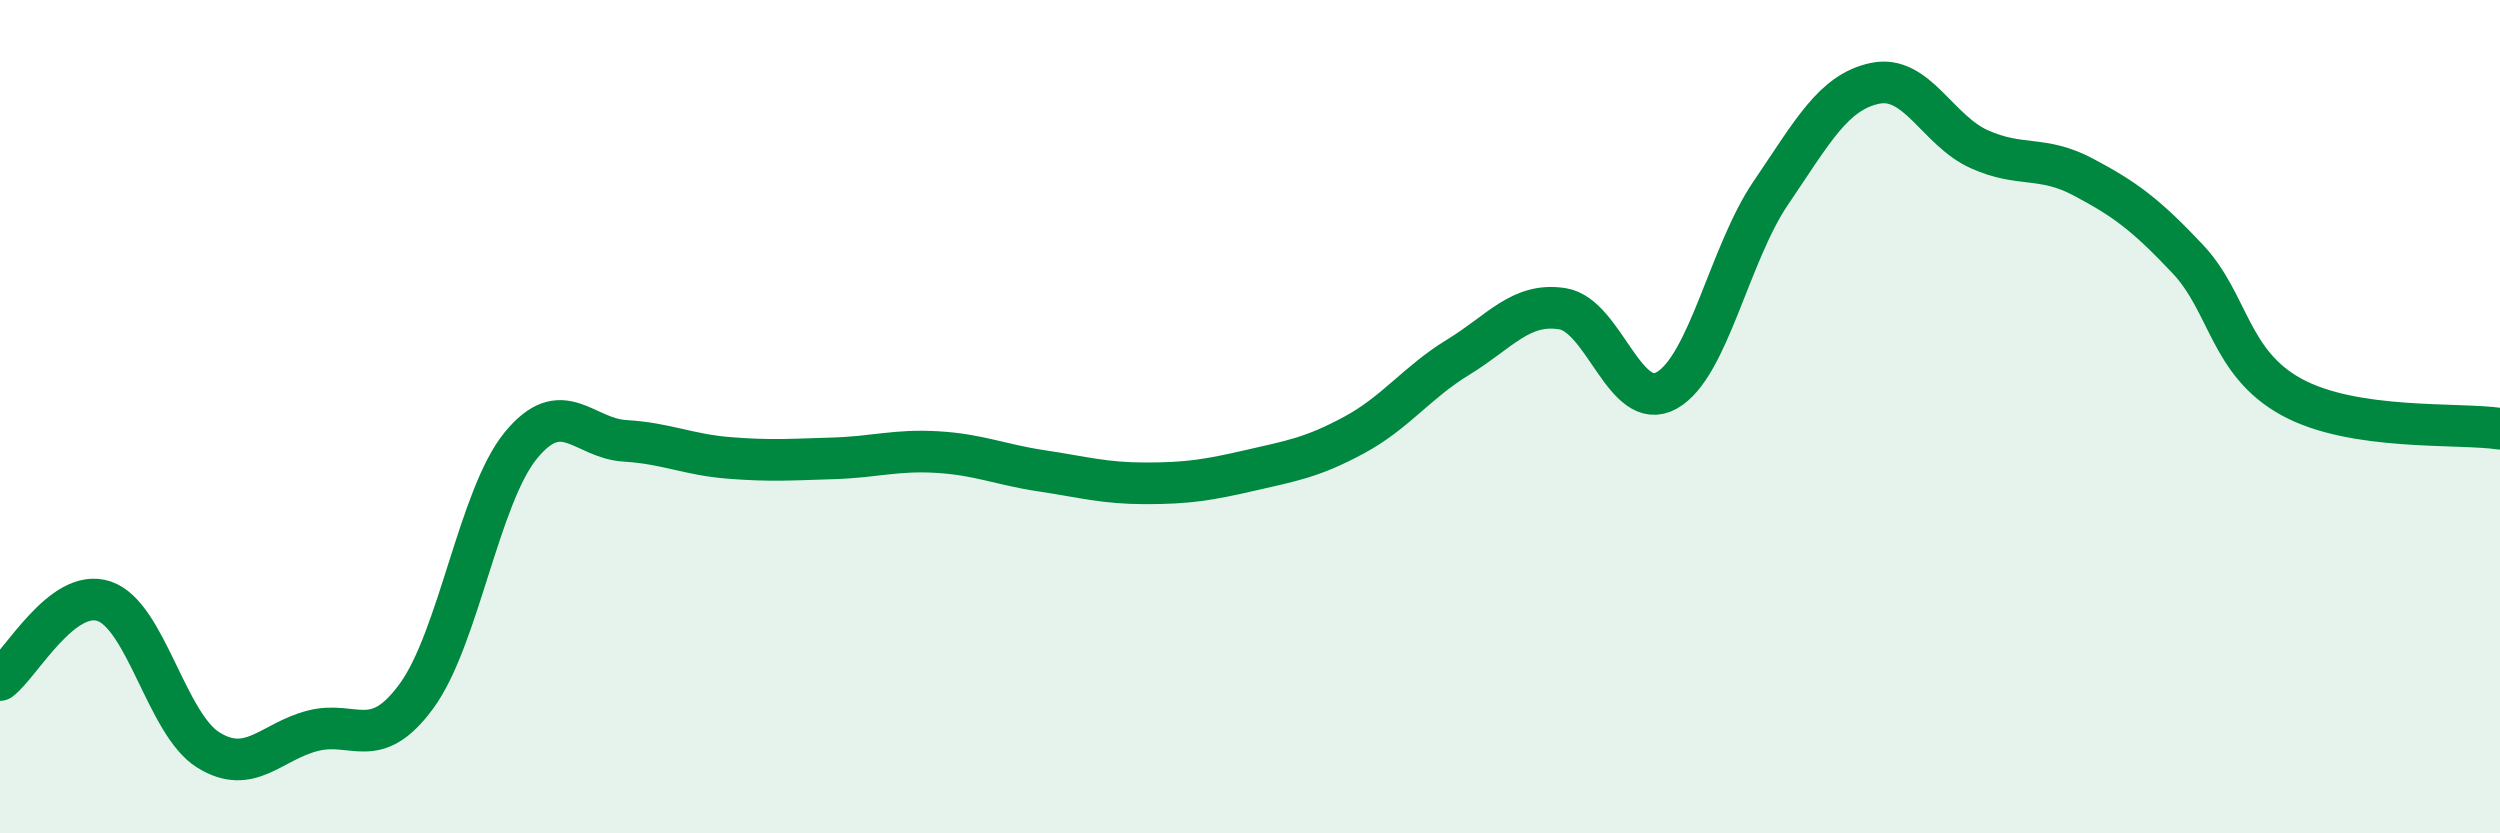 
    <svg width="60" height="20" viewBox="0 0 60 20" xmlns="http://www.w3.org/2000/svg">
      <path
        d="M 0,16.32 C 0.5,15.94 1.5,14.09 2.5,14.43 C 3.5,14.77 4,17.38 5,18 C 6,18.62 6.5,17.8 7.5,17.54 C 8.5,17.28 9,18.07 10,16.7 C 11,15.33 11.5,11.91 12.5,10.69 C 13.5,9.47 14,10.52 15,10.58 C 16,10.64 16.5,10.91 17.5,10.99 C 18.5,11.07 19,11.03 20,11 C 21,10.97 21.5,10.79 22.5,10.85 C 23.5,10.91 24,11.15 25,11.3 C 26,11.45 26.5,11.6 27.5,11.6 C 28.5,11.6 29,11.52 30,11.29 C 31,11.06 31.5,10.98 32.5,10.44 C 33.5,9.9 34,9.18 35,8.57 C 36,7.96 36.5,7.25 37.5,7.41 C 38.5,7.57 39,9.93 40,9.37 C 41,8.81 41.5,6.1 42.5,4.63 C 43.5,3.16 44,2.21 45,2 C 46,1.79 46.5,3.13 47.5,3.58 C 48.5,4.03 49,3.72 50,4.25 C 51,4.78 51.5,5.15 52.5,6.21 C 53.5,7.27 53.5,8.71 55,9.53 C 56.5,10.35 59,10.14 60,10.29L60 20L0 20Z"
        fill="#008740"
        opacity="0.1"
        stroke-linecap="round"
        stroke-linejoin="round"
      />
      <path
        d="M 0,16.32 C 0.5,15.94 1.5,14.09 2.5,14.43 C 3.5,14.77 4,17.38 5,18 C 6,18.62 6.5,17.8 7.5,17.54 C 8.5,17.28 9,18.07 10,16.7 C 11,15.33 11.5,11.91 12.5,10.69 C 13.5,9.47 14,10.52 15,10.58 C 16,10.64 16.5,10.91 17.5,10.99 C 18.5,11.07 19,11.03 20,11 C 21,10.97 21.5,10.79 22.5,10.85 C 23.5,10.91 24,11.15 25,11.3 C 26,11.45 26.5,11.6 27.5,11.6 C 28.5,11.6 29,11.52 30,11.29 C 31,11.06 31.5,10.98 32.5,10.44 C 33.5,9.9 34,9.18 35,8.57 C 36,7.96 36.5,7.25 37.5,7.41 C 38.5,7.57 39,9.93 40,9.37 C 41,8.81 41.5,6.1 42.5,4.63 C 43.5,3.16 44,2.21 45,2 C 46,1.79 46.5,3.13 47.5,3.58 C 48.5,4.03 49,3.72 50,4.25 C 51,4.78 51.5,5.15 52.5,6.21 C 53.5,7.27 53.5,8.71 55,9.53 C 56.5,10.35 59,10.14 60,10.29"
        stroke="#008740"
        stroke-width="1"
        fill="none"
        stroke-linecap="round"
        stroke-linejoin="round"
      />
    </svg>
  
